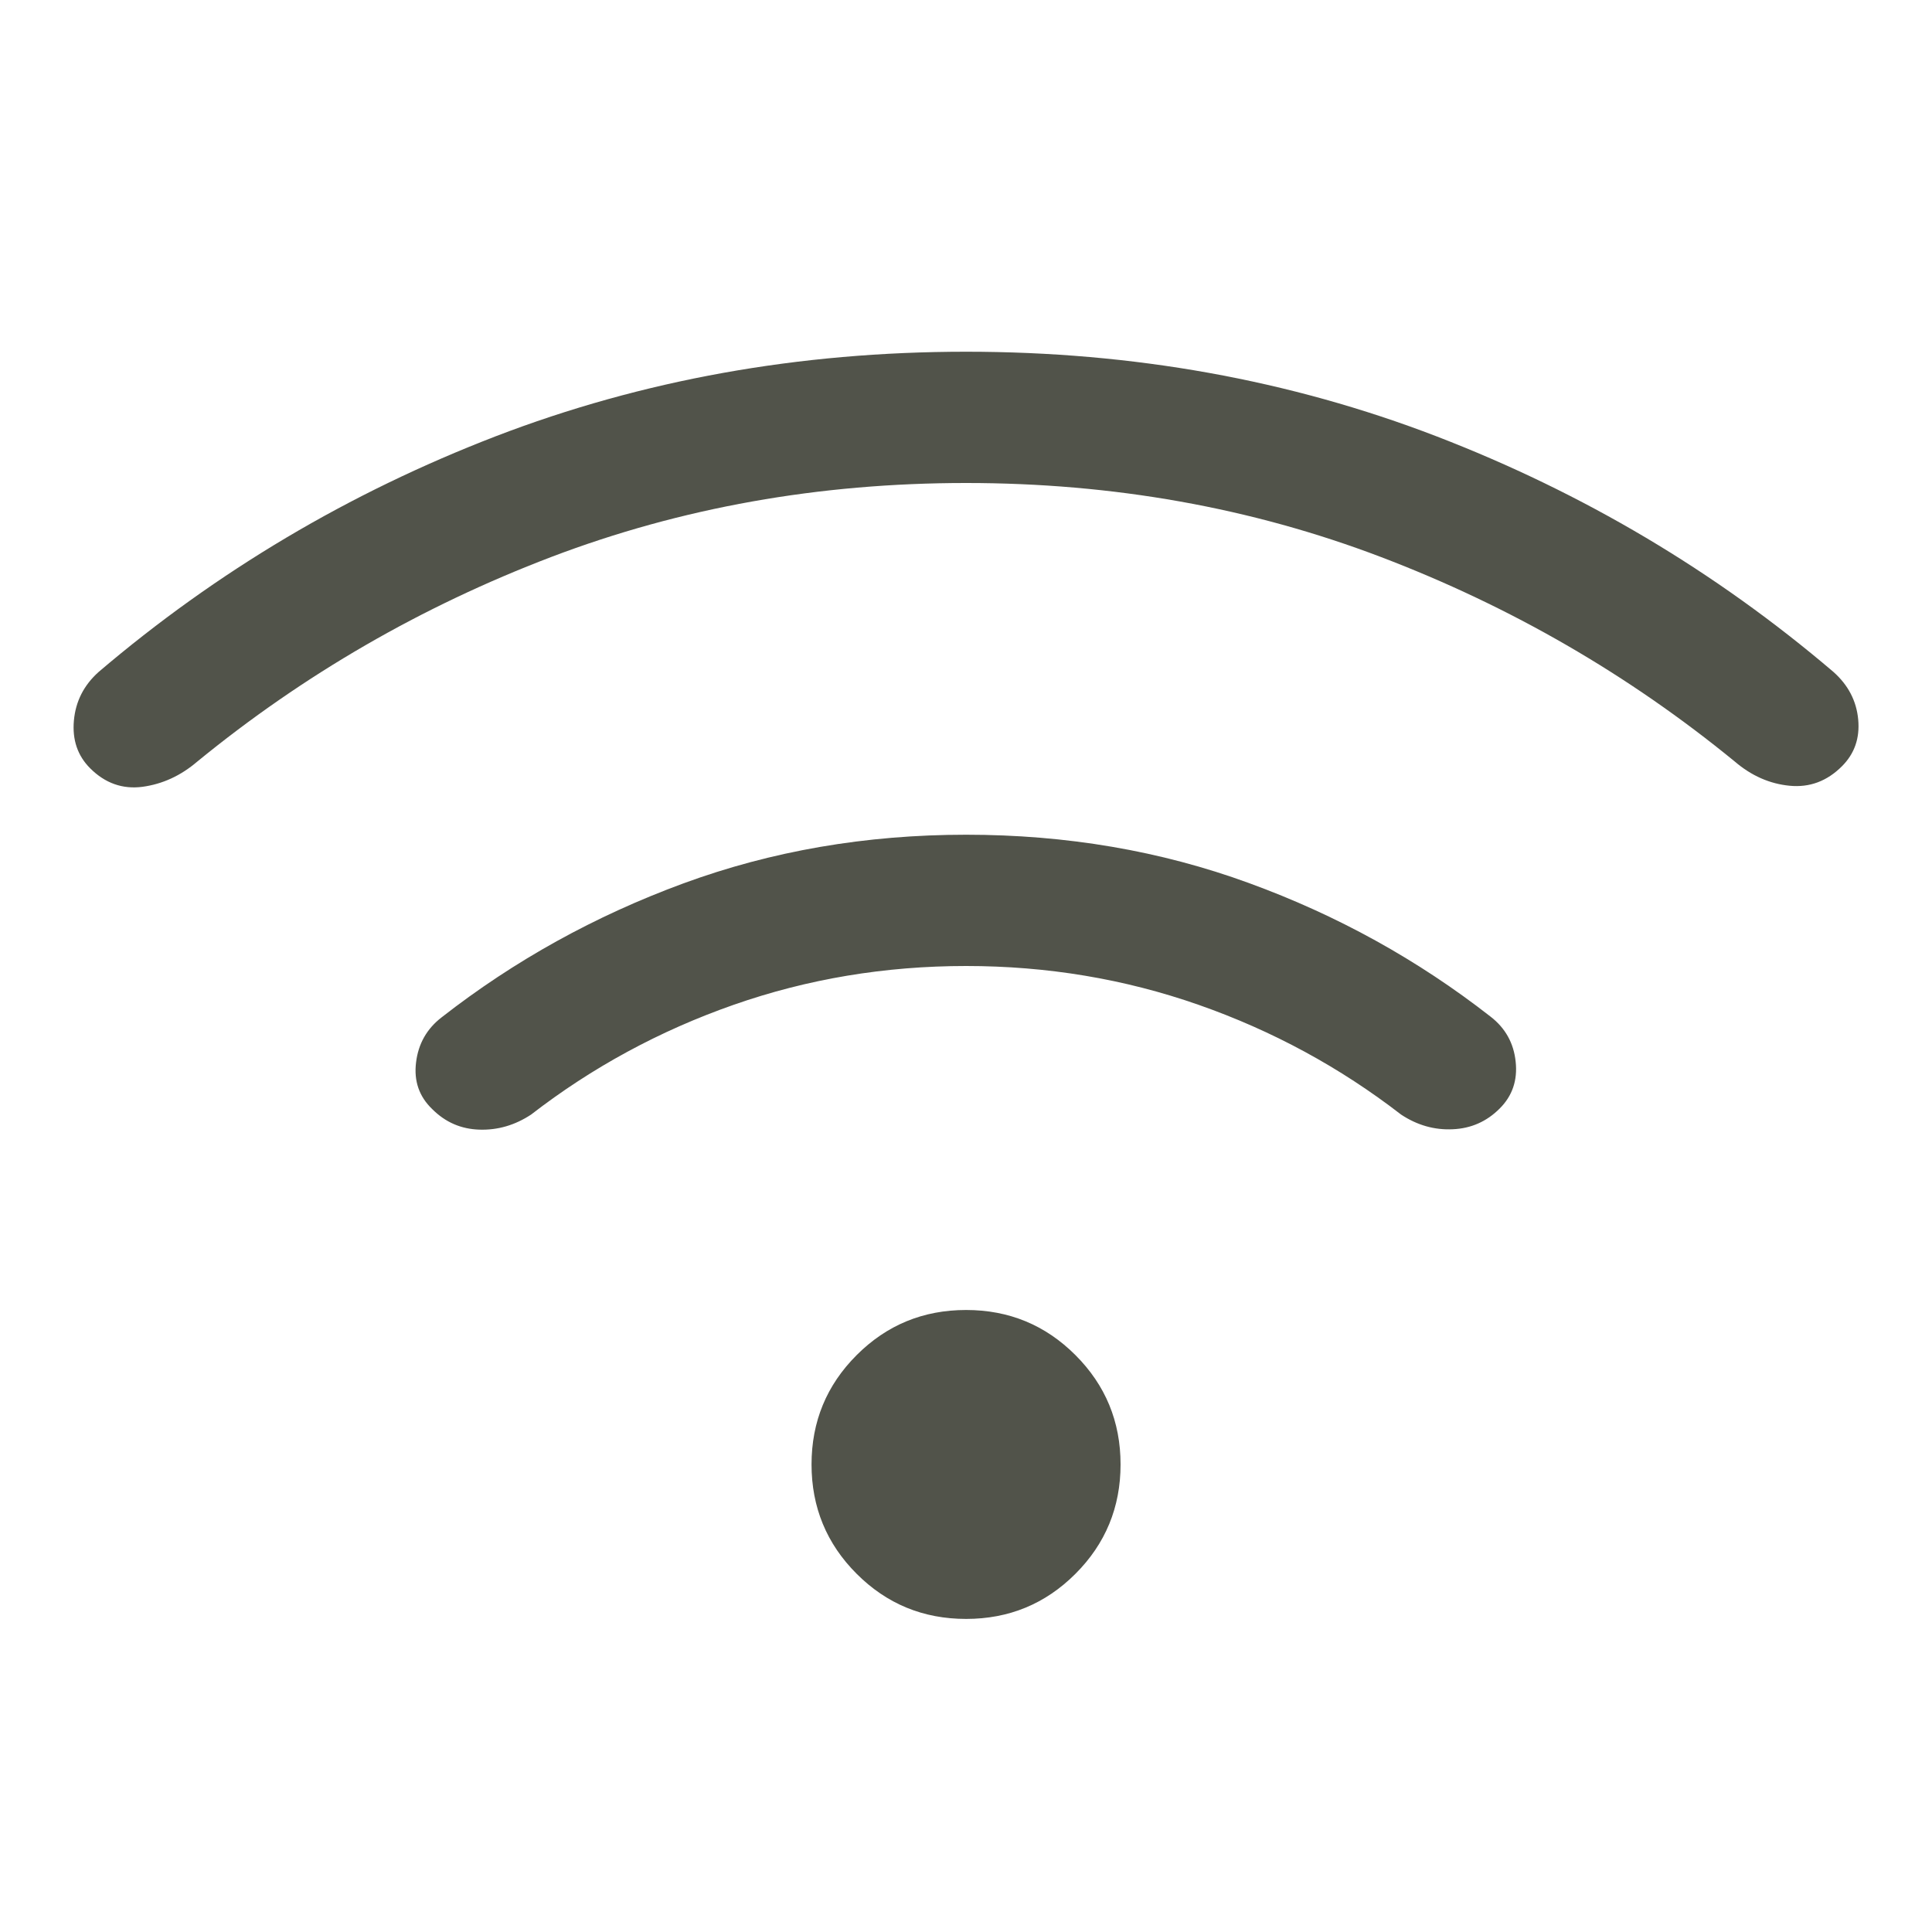 <svg width="20" height="20" viewBox="0 0 20 20" fill="none" xmlns="http://www.w3.org/2000/svg">
<mask id="mask0_4426_8036" style="mask-type:alpha" maskUnits="userSpaceOnUse" x="0" y="0" width="20" height="20">
<rect width="20" height="20" fill="#D9D9D9"/>
</mask>
<g mask="url(#mask0_4426_8036)">
<path d="M10.001 16.759C9.557 16.759 9.18 16.604 8.868 16.292C8.557 15.981 8.401 15.603 8.401 15.16C8.401 14.716 8.557 14.339 8.868 14.028C9.18 13.716 9.557 13.561 10.001 13.561C10.444 13.561 10.821 13.716 11.133 14.028C11.444 14.339 11.6 14.716 11.6 15.16C11.6 15.603 11.444 15.981 11.133 16.292C10.821 16.604 10.444 16.759 10.001 16.759ZM10.001 8.641C11.038 8.641 12.014 8.807 12.928 9.141C13.842 9.474 14.676 9.935 15.43 10.524C15.583 10.642 15.67 10.798 15.69 10.99C15.711 11.182 15.656 11.344 15.526 11.474C15.391 11.61 15.228 11.682 15.038 11.69C14.849 11.699 14.67 11.648 14.504 11.538C13.871 11.049 13.173 10.67 12.408 10.402C11.643 10.134 10.84 10 10.001 10C9.161 10 8.359 10.134 7.594 10.402C6.829 10.67 6.13 11.049 5.498 11.538C5.331 11.648 5.153 11.7 4.963 11.694C4.773 11.688 4.611 11.618 4.475 11.482C4.339 11.352 4.283 11.19 4.307 10.998C4.33 10.806 4.418 10.65 4.571 10.532C5.325 9.943 6.16 9.481 7.074 9.145C7.988 8.809 8.963 8.641 10.001 8.641ZM10.001 3.641C11.729 3.641 13.353 3.933 14.871 4.517C16.389 5.102 17.759 5.915 18.98 6.956C19.133 7.092 19.218 7.256 19.236 7.448C19.254 7.641 19.198 7.802 19.068 7.932C18.913 8.087 18.733 8.154 18.526 8.134C18.32 8.114 18.131 8.031 17.959 7.884C16.86 6.984 15.639 6.278 14.295 5.766C12.953 5.255 11.521 5 10.001 5C8.48 5 7.049 5.255 5.706 5.766C4.363 6.278 3.142 6.984 2.042 7.884C1.87 8.031 1.681 8.117 1.475 8.145C1.269 8.172 1.088 8.108 0.933 7.953C0.803 7.823 0.747 7.658 0.765 7.459C0.783 7.259 0.869 7.092 1.021 6.956C2.243 5.915 3.612 5.102 5.13 4.517C6.649 3.933 8.272 3.641 10.001 3.641Z" fill="#51534A"/>
</g>
</svg>
